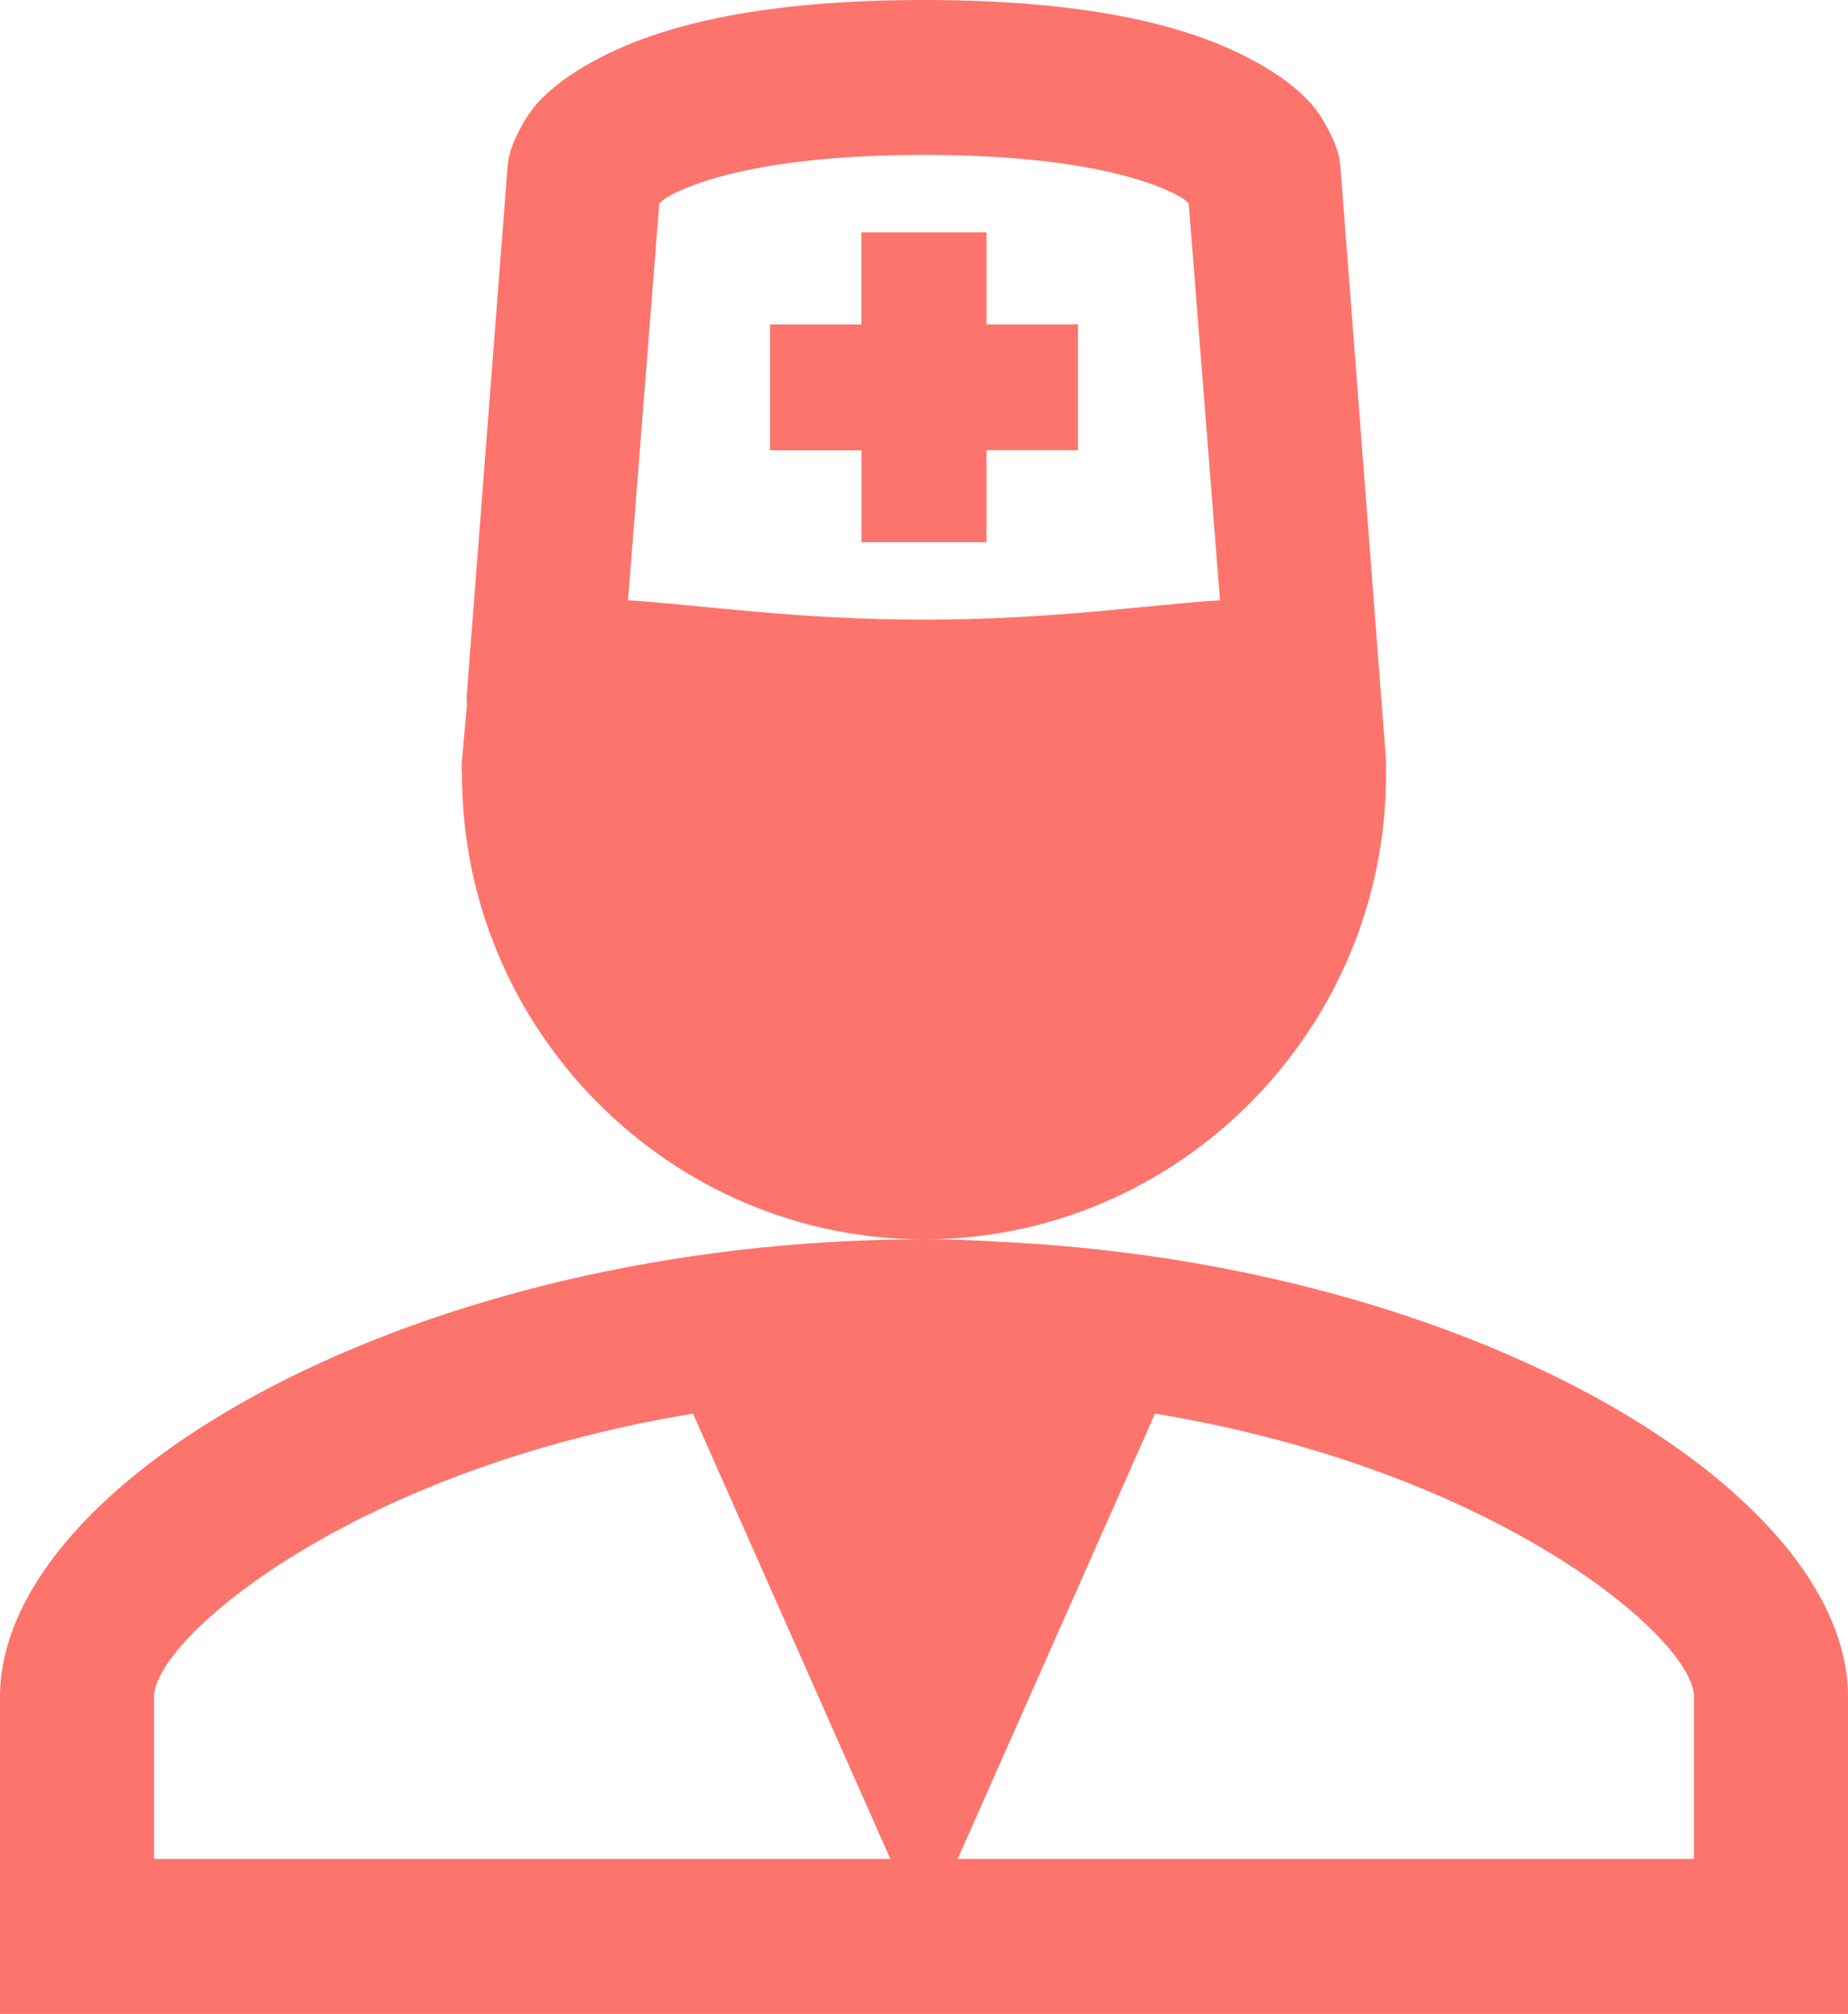 <?xml version="1.0" encoding="UTF-8"?> <svg xmlns="http://www.w3.org/2000/svg" width="268" height="292" viewBox="0 0 268 292" fill="none"> <path d="M134 0C110.55 0 96.513 3.594 87.591 8.075C83.125 10.321 79.953 12.68 77.82 15.094C75.677 17.509 74.325 21.058 74.325 21.058C73.975 21.96 73.743 22.903 73.633 23.865L67.692 100.729C67.614 101.2 67.77 101.964 67.692 102.481L67 110.208C66.935 110.906 66.935 111.609 67 112.308C67 149.369 97.15 179.692 134 179.692C170.85 179.692 201 149.369 201 112.308V110.556C201.002 110.44 201.002 110.324 201 110.208L194.367 23.865C194.258 22.903 194.025 21.96 193.675 21.058C193.675 21.058 192.324 17.509 190.18 15.094C188.047 12.668 184.875 10.31 180.409 8.075C171.487 3.583 157.45 0 134 0ZM134 179.692C60.3 179.692 0 214.575 0 246.021V292H268V246.021C268 216.147 213.484 183.241 144.82 180.04C141.219 179.801 137.61 179.685 134 179.692ZM134 22.462C155.217 22.462 165.814 25.831 170.292 28.077C171.788 28.829 171.967 29.121 172.391 29.481L176.925 87.038C166.651 87.667 152.648 89.846 134 89.846C115.352 89.846 101.36 87.667 91.075 87.038L95.609 29.481C96.022 29.121 96.212 28.829 97.708 28.077C102.186 25.831 112.783 22.462 134 22.462ZM124.922 33.692V47.035H111.667V65.284H124.933V78.615H143.067V65.273H156.333V47.035H143.067V33.692H124.922ZM100.5 204.962L129.12 269.538H22.333V246.021C22.333 237.654 50.808 213.149 100.5 204.962ZM167.5 204.962C217.192 213.16 245.667 237.654 245.667 246.021V269.538H138.88L167.5 204.962Z" fill="#FD746C"></path> </svg> 